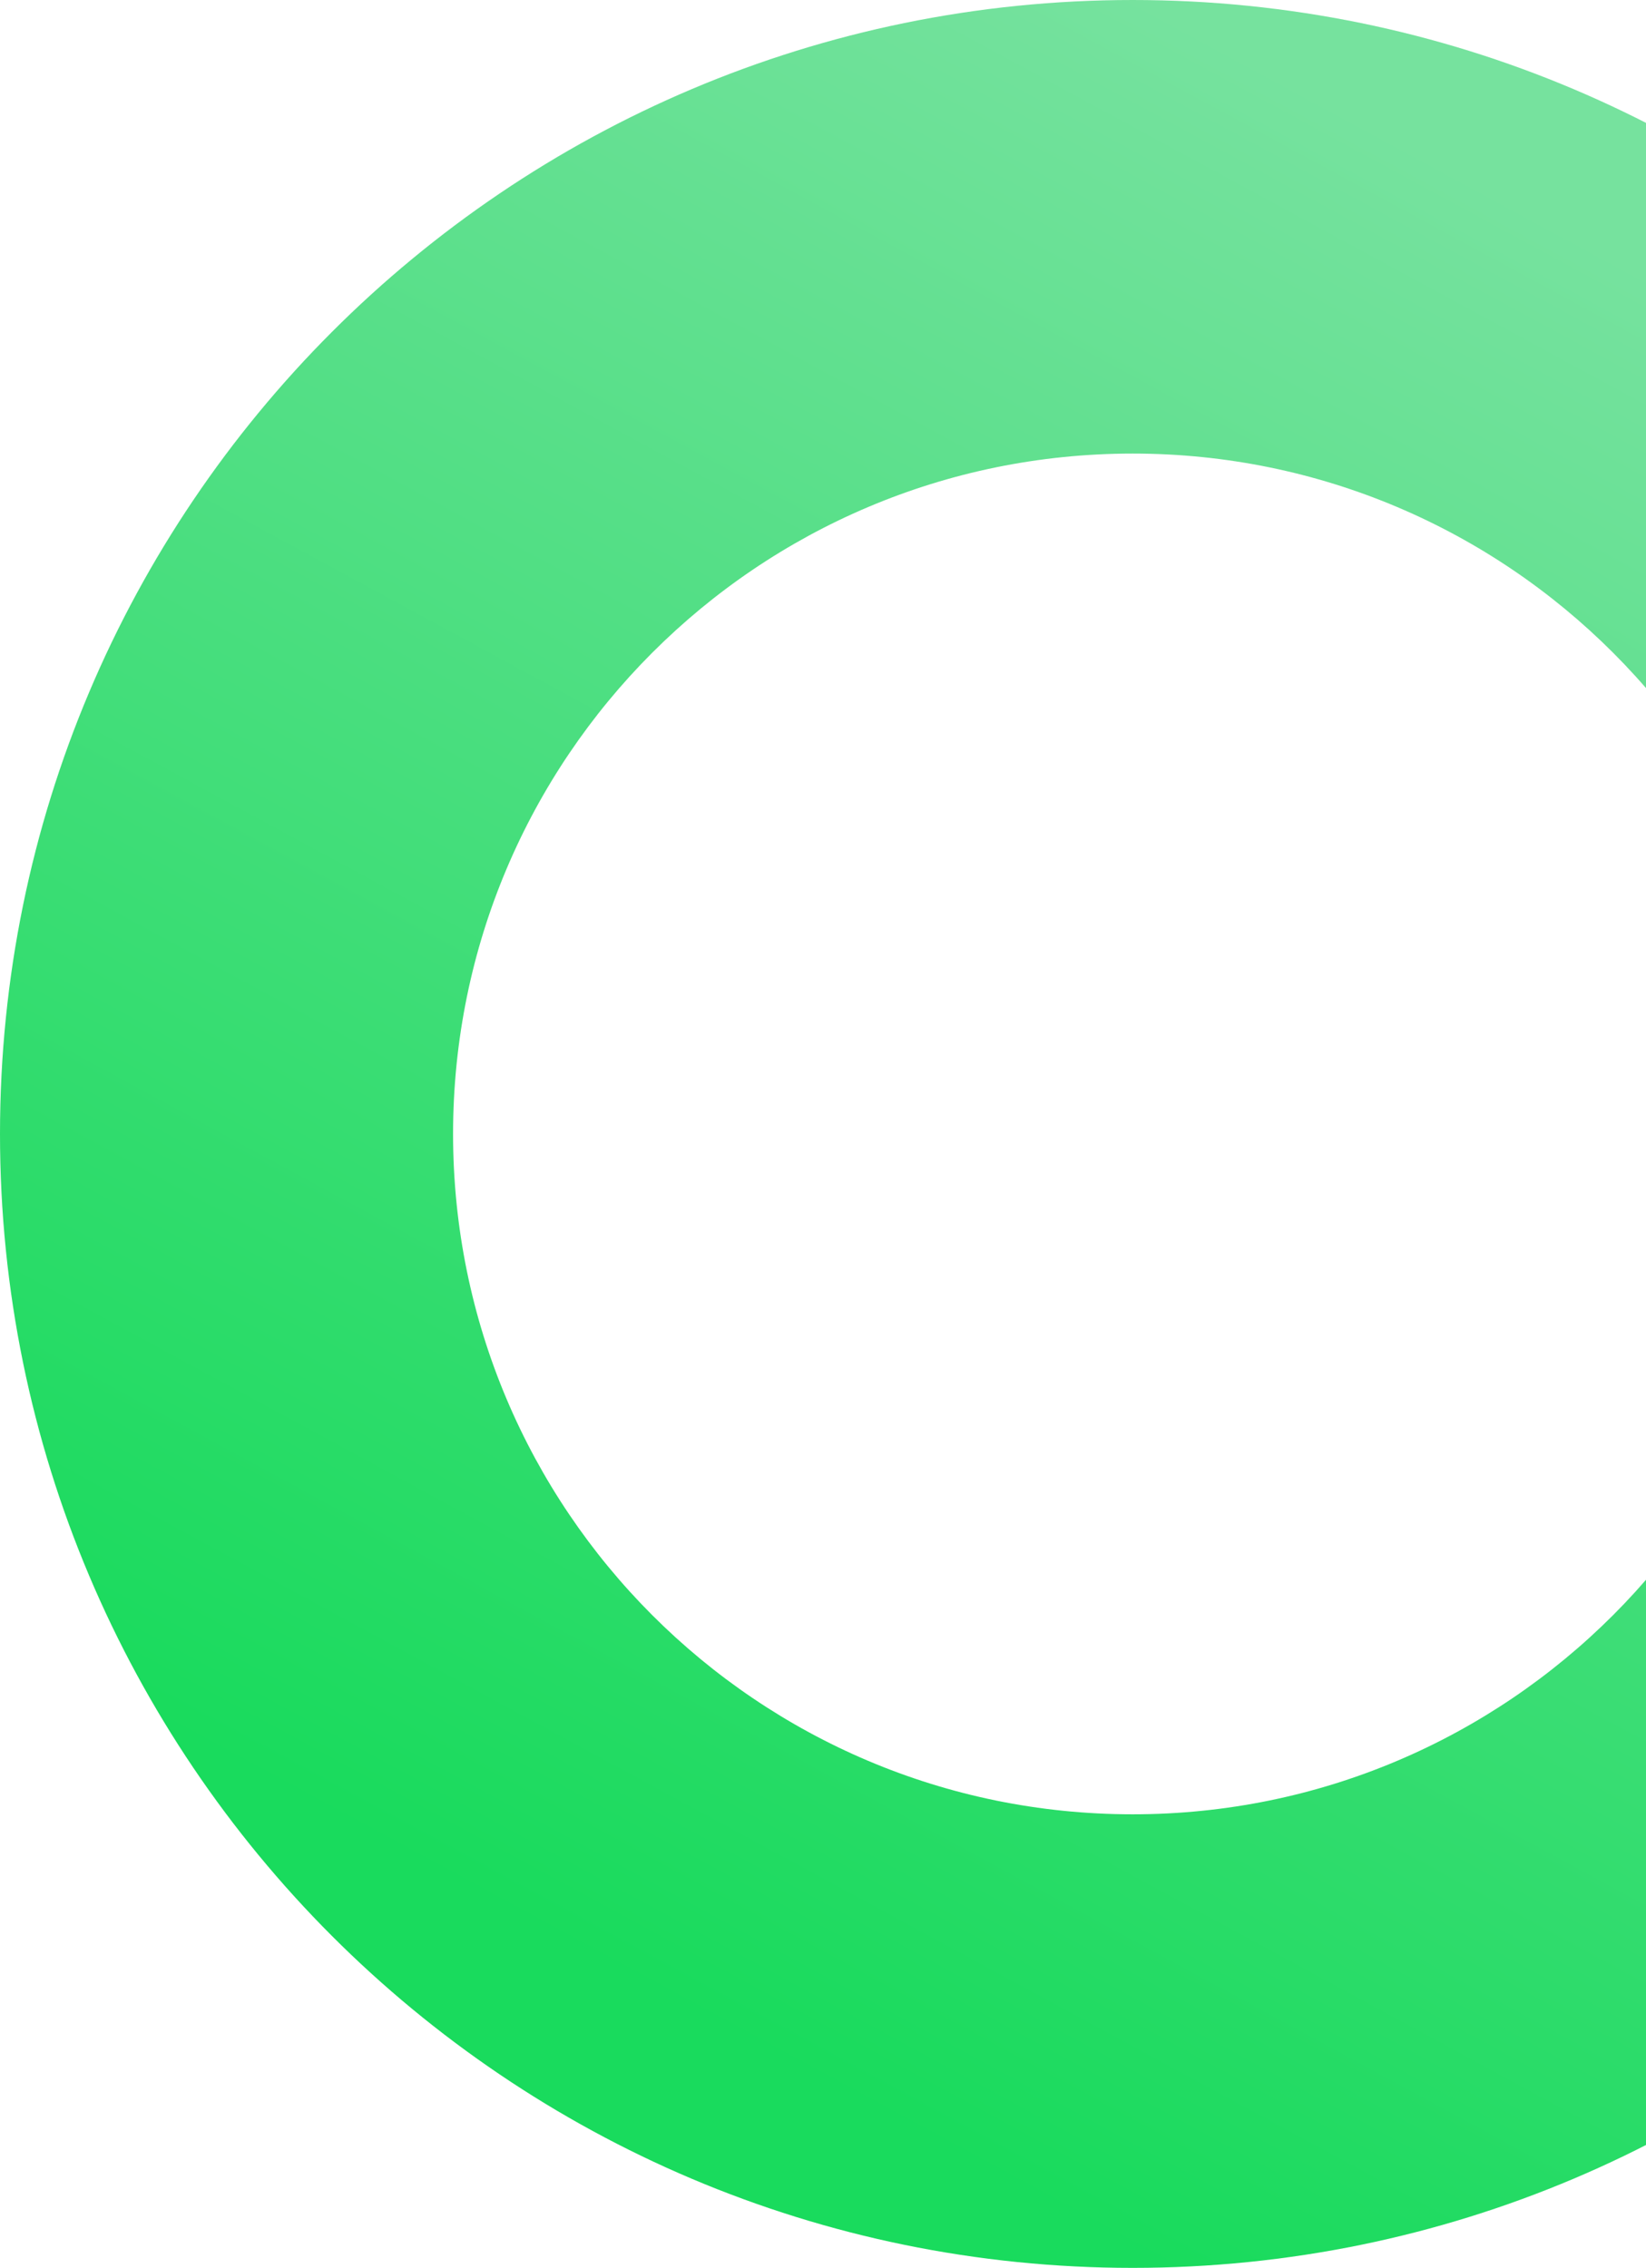 <svg width="792" height="1091" viewBox="0 0 792 1091" fill="none" xmlns="http://www.w3.org/2000/svg">
<path opacity="0.9" d="M1090 545.5C1090 846.771 845.995 1091 545 1091C244.005 1091 0 846.771 0 545.5C0 244.229 244.005 0 545 0C845.995 0 1090 244.229 1090 545.5ZM218 545.5C218 726.263 364.403 872.8 545 872.8C725.597 872.8 872 726.263 872 545.5C872 364.737 725.597 218.2 545 218.2C364.403 218.2 218 364.737 218 545.5Z" fill="url(#paint0_linear_54167_5607)"/>
<defs>
<linearGradient id="paint0_linear_54167_5607" x1="545" y1="0" x2="91.033" y2="837.519" gradientUnits="userSpaceOnUse">
<stop stop-color="#67DF94"/>
<stop offset="1" stop-color="#00D74B"/>
</linearGradient>
</defs>
</svg>
